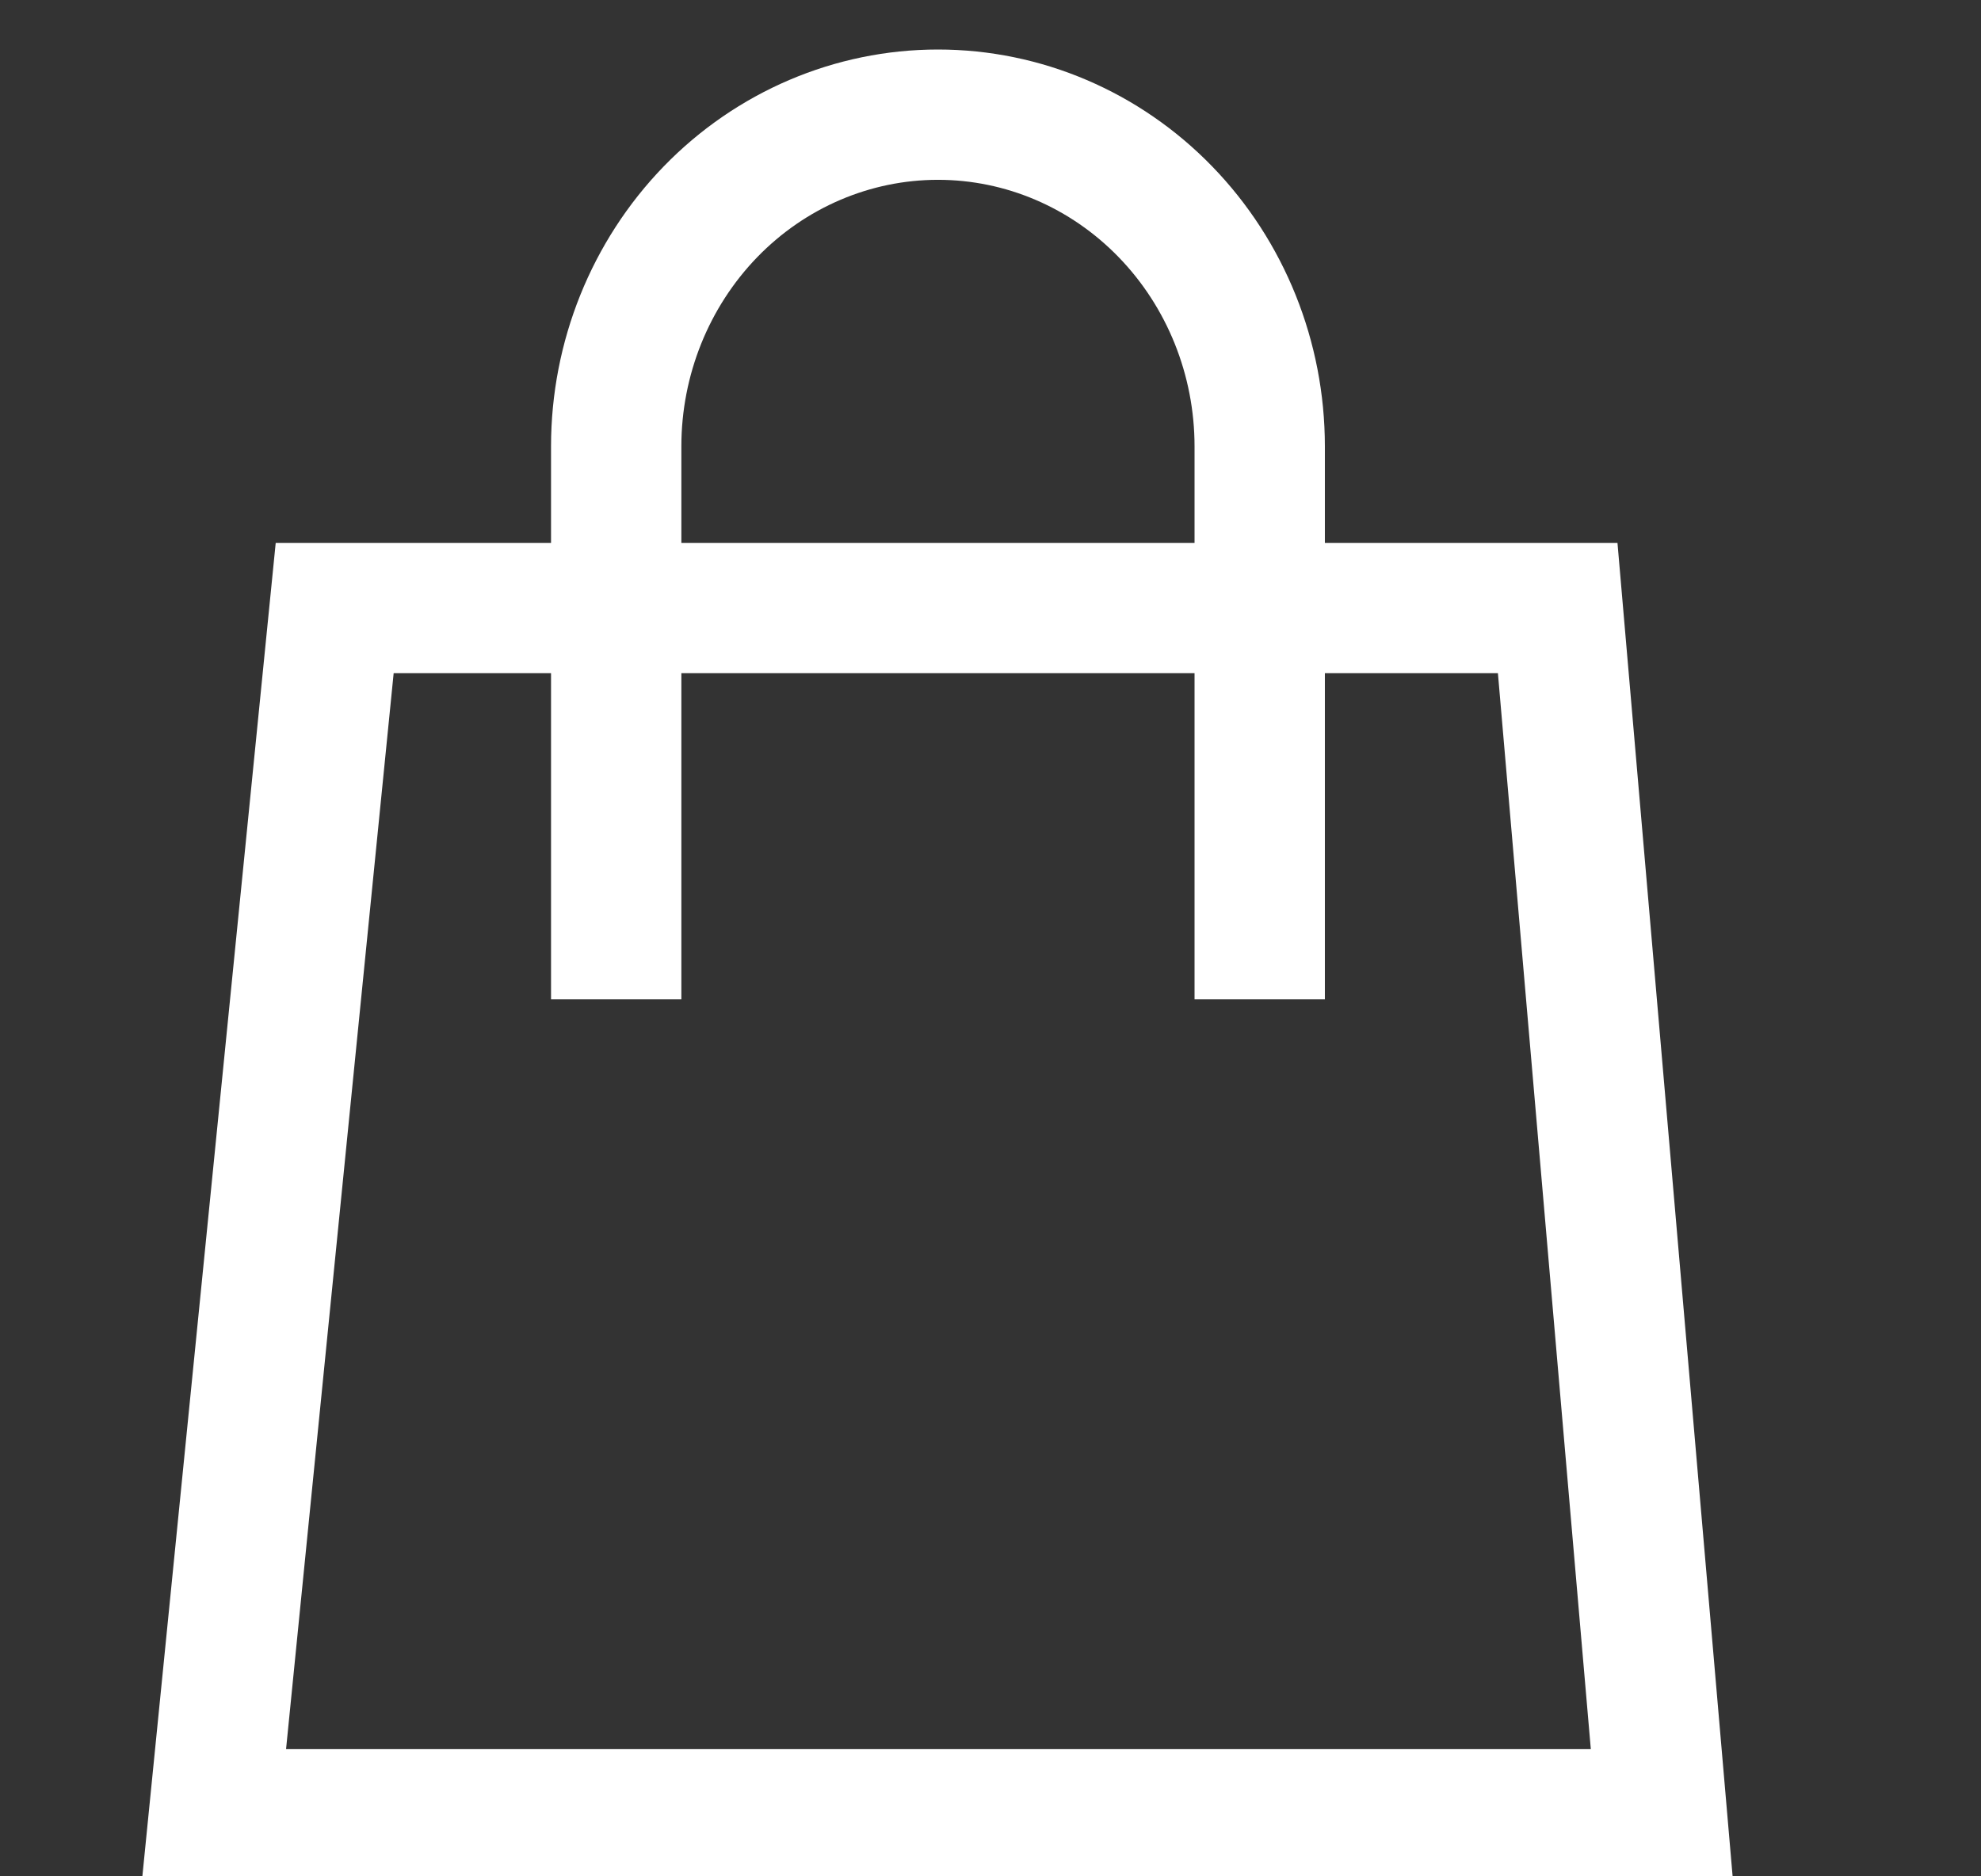 <?xml version="1.0" encoding="UTF-8"?> <svg xmlns="http://www.w3.org/2000/svg" width="19" height="18" viewBox="0 0 19 18" fill="none"><rect x="0" y="0" width="19" height="18" fill="#333333" stroke="none"/><g clip-path="url(#clip0_1483_3224)"><path d="M2.053 17.405L15.939 17.405L14.94 5.833L3.21 5.833L2.053 17.405Z" stroke="white" stroke-width="1.25"></path><path d="M5.91 9.586V4.282C5.91 3.438 6.236 2.629 6.814 2.032C7.393 1.435 8.178 1.1 8.996 1.1C9.815 1.1 10.599 1.435 11.178 2.032C11.757 2.629 12.082 3.438 12.082 4.282V9.586" stroke="white" stroke-width="1.25" stroke-linejoin="round"></path></g><defs><clipPath id="clip0_1483_3224"><rect width="18" height="18" fill="white" transform="translate(0.333)"></rect></clipPath></defs></svg> 